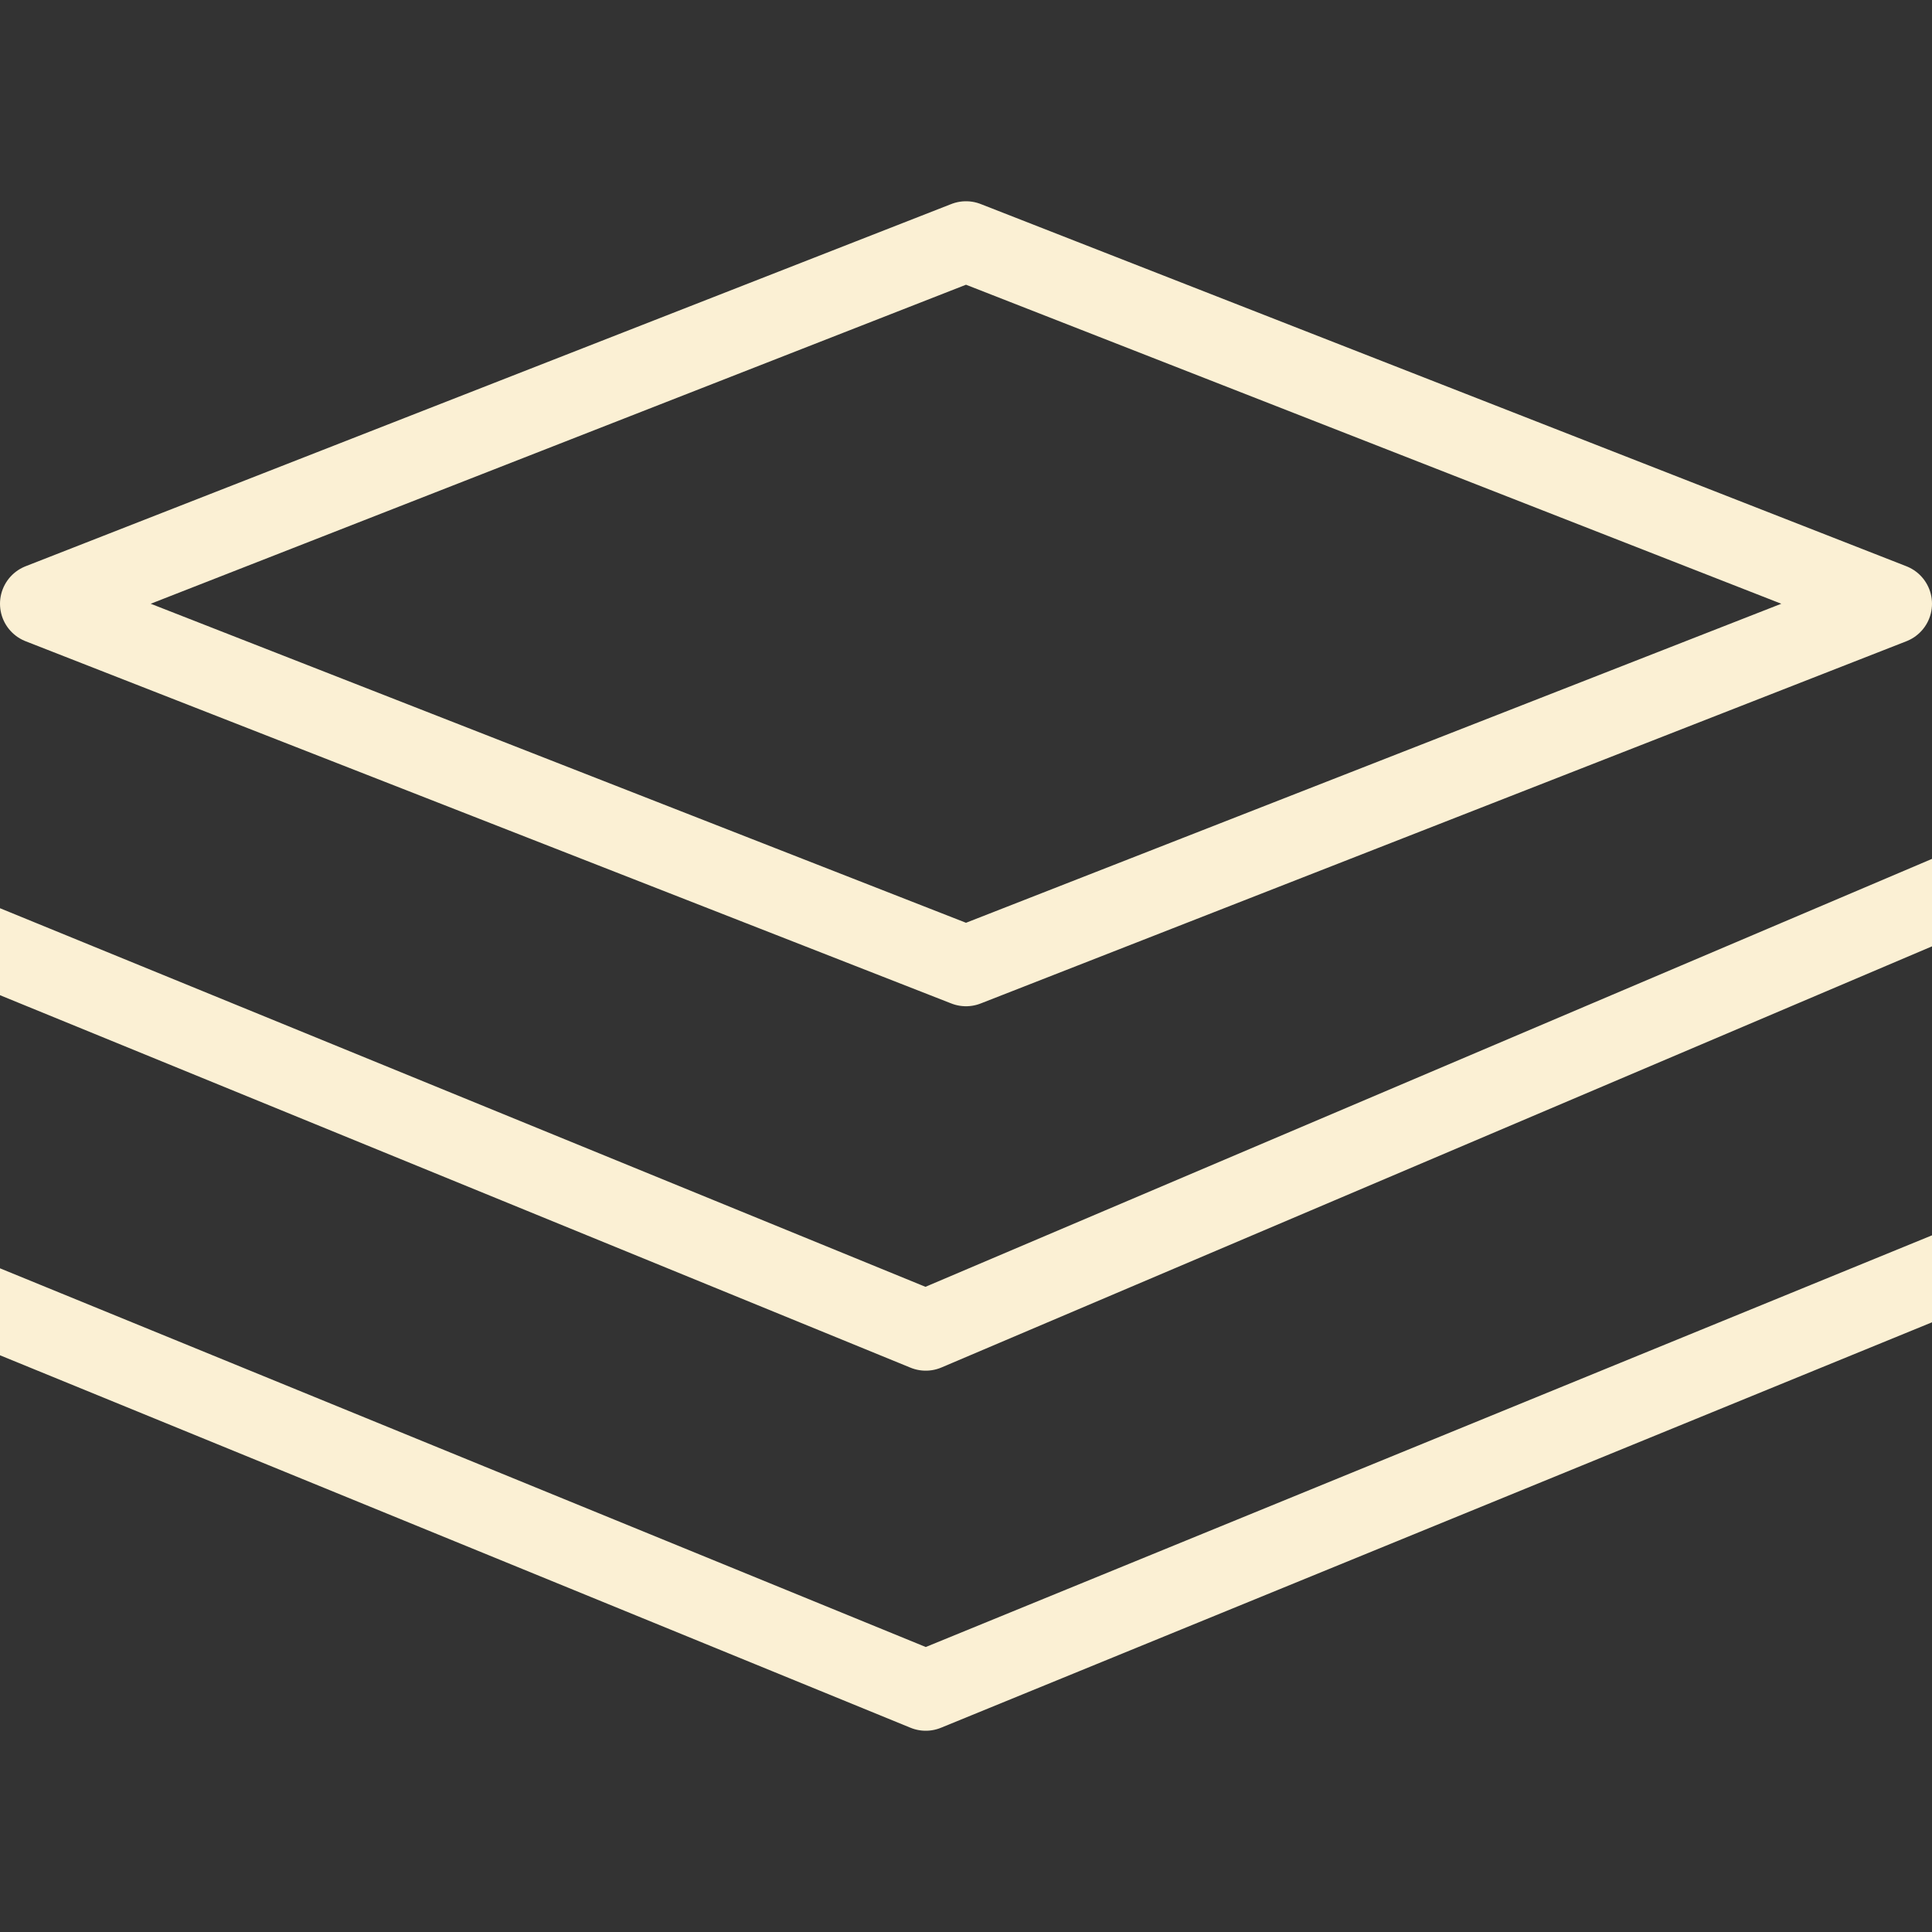 <svg width="24" height="24" viewBox="0 0 24 24" fill="none" xmlns="http://www.w3.org/2000/svg">
<rect x="0" y="0" width="24" height="24" fill="#333333" stroke="none"/>
<g clip-path="url(#clip0_1914_3651)">
<path d="M-2.316 10.875L11.5 16.527L24.5 11M-1.945 15.5L11.5 21L25.244 15.377M12 3L0.5 7.5L12 12L23.5 7.5L12 3Z" stroke="#FBF0D4" stroke-linejoin="round"/>
</g>
<defs>
<clipPath id="clip0_1914_3651">
<rect width="24" height="24" fill="white"/>
</clipPath>
</defs>
</svg>
